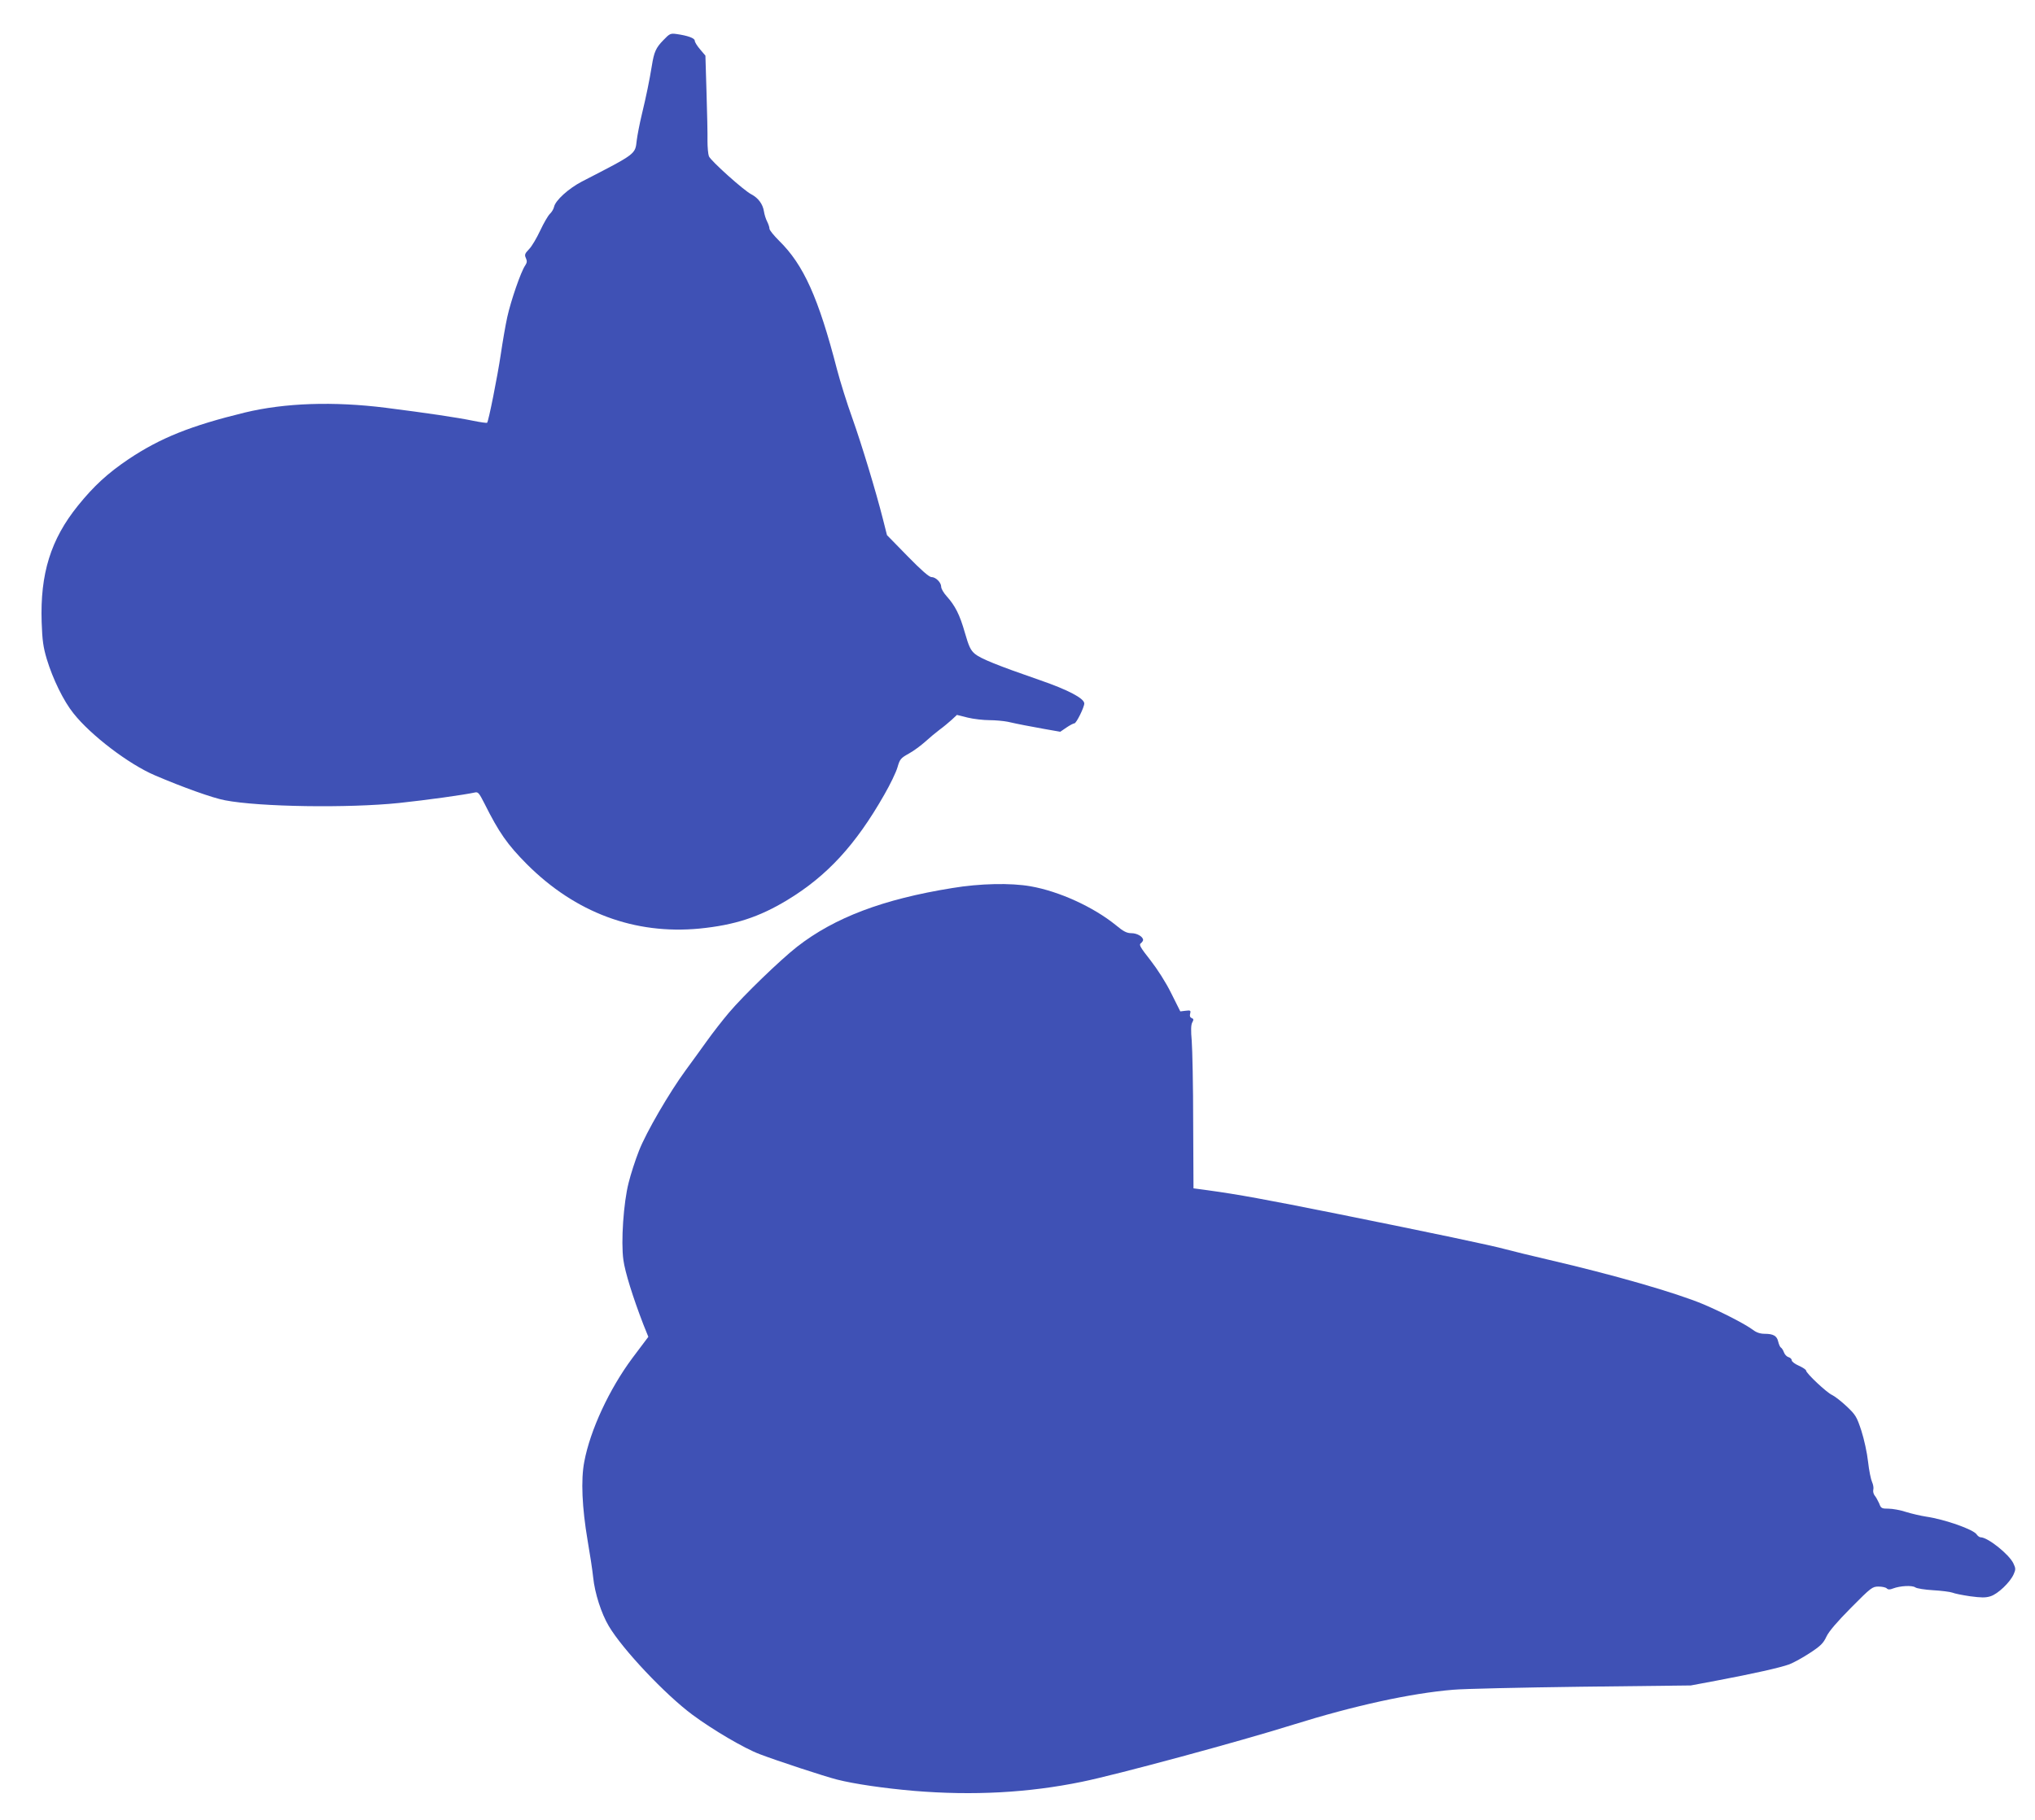 <?xml version="1.0" standalone="no"?>
<!DOCTYPE svg PUBLIC "-//W3C//DTD SVG 20010904//EN"
 "http://www.w3.org/TR/2001/REC-SVG-20010904/DTD/svg10.dtd">
<svg version="1.0" xmlns="http://www.w3.org/2000/svg"
 width="1280pt" height="1145pt" viewBox="0 0 1280 1145"
 preserveAspectRatio="xMidYMid meet">
<g transform="translate(0,1145) scale(0.1,-0.1)"
fill="#3f51b5" stroke="none">
<path d="M4173 11198 c-48 -49 -59 -75 -73 -162 -15 -92 -35 -190 -63 -306
-14 -58 -28 -131 -32 -163 -10 -88 -1 -82 -345 -259 -84 -44 -166 -118 -175
-159 -3 -15 -16 -35 -27 -45 -11 -11 -38 -57 -60 -104 -22 -47 -53 -100 -70
-117 -27 -28 -30 -36 -20 -57 8 -18 7 -28 -4 -45 -27 -37 -91 -224 -113 -324
-12 -54 -30 -160 -41 -235 -21 -141 -77 -422 -86 -431 -2 -3 -42 3 -87 12
-102 21 -291 49 -551 82 -327 41 -633 31 -886 -30 -340 -83 -530 -159 -731
-293 -132 -89 -218 -168 -319 -293 -171 -212 -238 -428 -228 -733 4 -115 10
-157 32 -231 38 -126 106 -265 168 -342 109 -138 348 -320 512 -390 175 -75
365 -143 441 -157 217 -42 775 -50 1095 -17 179 19 408 51 477 66 20 5 27 -4
59 -67 93 -186 145 -260 268 -384 305 -305 678 -444 1086 -405 221 22 375 72
553 180 249 151 429 346 609 662 37 64 74 141 83 172 15 52 20 58 72 87 31 17
76 51 102 74 25 23 66 57 91 76 25 18 59 47 77 63 l32 30 68 -17 c37 -9 99
-16 136 -16 38 0 89 -5 115 -10 75 -17 130 -27 234 -46 l97 -17 38 26 c22 15
45 27 51 27 12 0 62 101 62 125 0 32 -103 86 -277 146 -269 93 -375 136 -411
166 -27 23 -38 46 -63 133 -32 113 -61 170 -115 230 -19 21 -34 47 -34 59 0
27 -34 61 -61 61 -15 0 -65 44 -151 132 l-129 132 -25 99 c-44 174 -133 468
-193 637 -33 91 -76 229 -96 305 -117 453 -211 660 -364 810 -33 33 -61 67
-61 76 0 10 -7 30 -15 46 -8 15 -17 44 -20 64 -7 45 -36 84 -78 106 -48 24
-257 212 -268 240 -5 13 -9 57 -9 96 1 40 -2 177 -6 304 l-7 233 -33 39 c-19
22 -34 46 -34 55 0 16 -44 32 -115 42 -37 5 -43 3 -82 -38z"/>
<path d="M5990 5864 c-436 -70 -741 -186 -976 -369 -106 -83 -337 -306 -429
-415 -40 -47 -103 -128 -140 -180 -37 -52 -97 -134 -132 -182 -102 -139 -249
-391 -294 -507 -23 -58 -52 -148 -65 -201 -32 -124 -49 -372 -33 -485 10 -76
60 -236 126 -407 l31 -77 -100 -133 c-146 -196 -266 -455 -303 -653 -22 -114
-14 -288 21 -495 14 -80 30 -184 35 -232 10 -99 51 -227 98 -306 86 -146 355
-431 526 -558 128 -95 327 -212 423 -248 110 -42 408 -140 487 -160 110 -28
298 -55 483 -71 373 -31 721 -12 1057 57 221 45 993 254 1328 359 384 120 741
198 1007 220 63 6 426 14 805 19 l690 8 160 30 c233 44 403 82 460 103 28 11
86 43 130 72 66 43 84 61 103 102 16 34 67 93 156 183 125 126 133 132 172
132 22 0 45 -5 51 -11 9 -9 20 -9 40 -1 45 17 120 21 140 7 10 -7 61 -15 113
-18 52 -3 106 -10 120 -15 14 -6 64 -16 112 -23 69 -9 97 -10 128 0 46 14 124
88 146 139 13 29 13 37 -2 68 -27 57 -161 164 -206 164 -7 0 -18 8 -25 18 -19
31 -201 95 -318 112 -33 5 -89 18 -125 29 -36 12 -86 21 -111 21 -43 0 -48 2
-59 33 -8 17 -20 40 -28 49 -8 10 -12 27 -9 38 3 11 -1 33 -8 48 -7 15 -19 72
-25 127 -6 56 -25 142 -42 195 -29 88 -36 100 -92 153 -34 32 -75 64 -92 72
-33 14 -164 137 -164 154 0 5 -20 19 -45 30 -25 11 -45 26 -45 34 0 8 -9 17
-20 20 -11 3 -24 16 -29 30 -5 14 -14 28 -20 31 -5 3 -12 20 -16 36 -8 37 -31
50 -85 50 -28 0 -52 8 -73 24 -51 38 -196 112 -311 161 -176 74 -567 186 -976
281 -107 25 -227 54 -267 65 -90 25 -467 104 -1063 224 -449 90 -623 122 -814
148 l-89 12 -2 415 c0 228 -5 458 -9 511 -6 68 -5 102 3 117 10 18 9 23 -3 28
-11 4 -14 14 -10 28 5 20 2 22 -29 18 l-33 -4 -57 114 c-34 69 -86 150 -131
208 -63 80 -73 97 -61 106 8 6 15 16 15 21 0 21 -38 43 -73 43 -29 0 -50 10
-99 51 -142 115 -358 213 -536 244 -124 22 -318 18 -492 -11z"/>
</g>
</svg>

